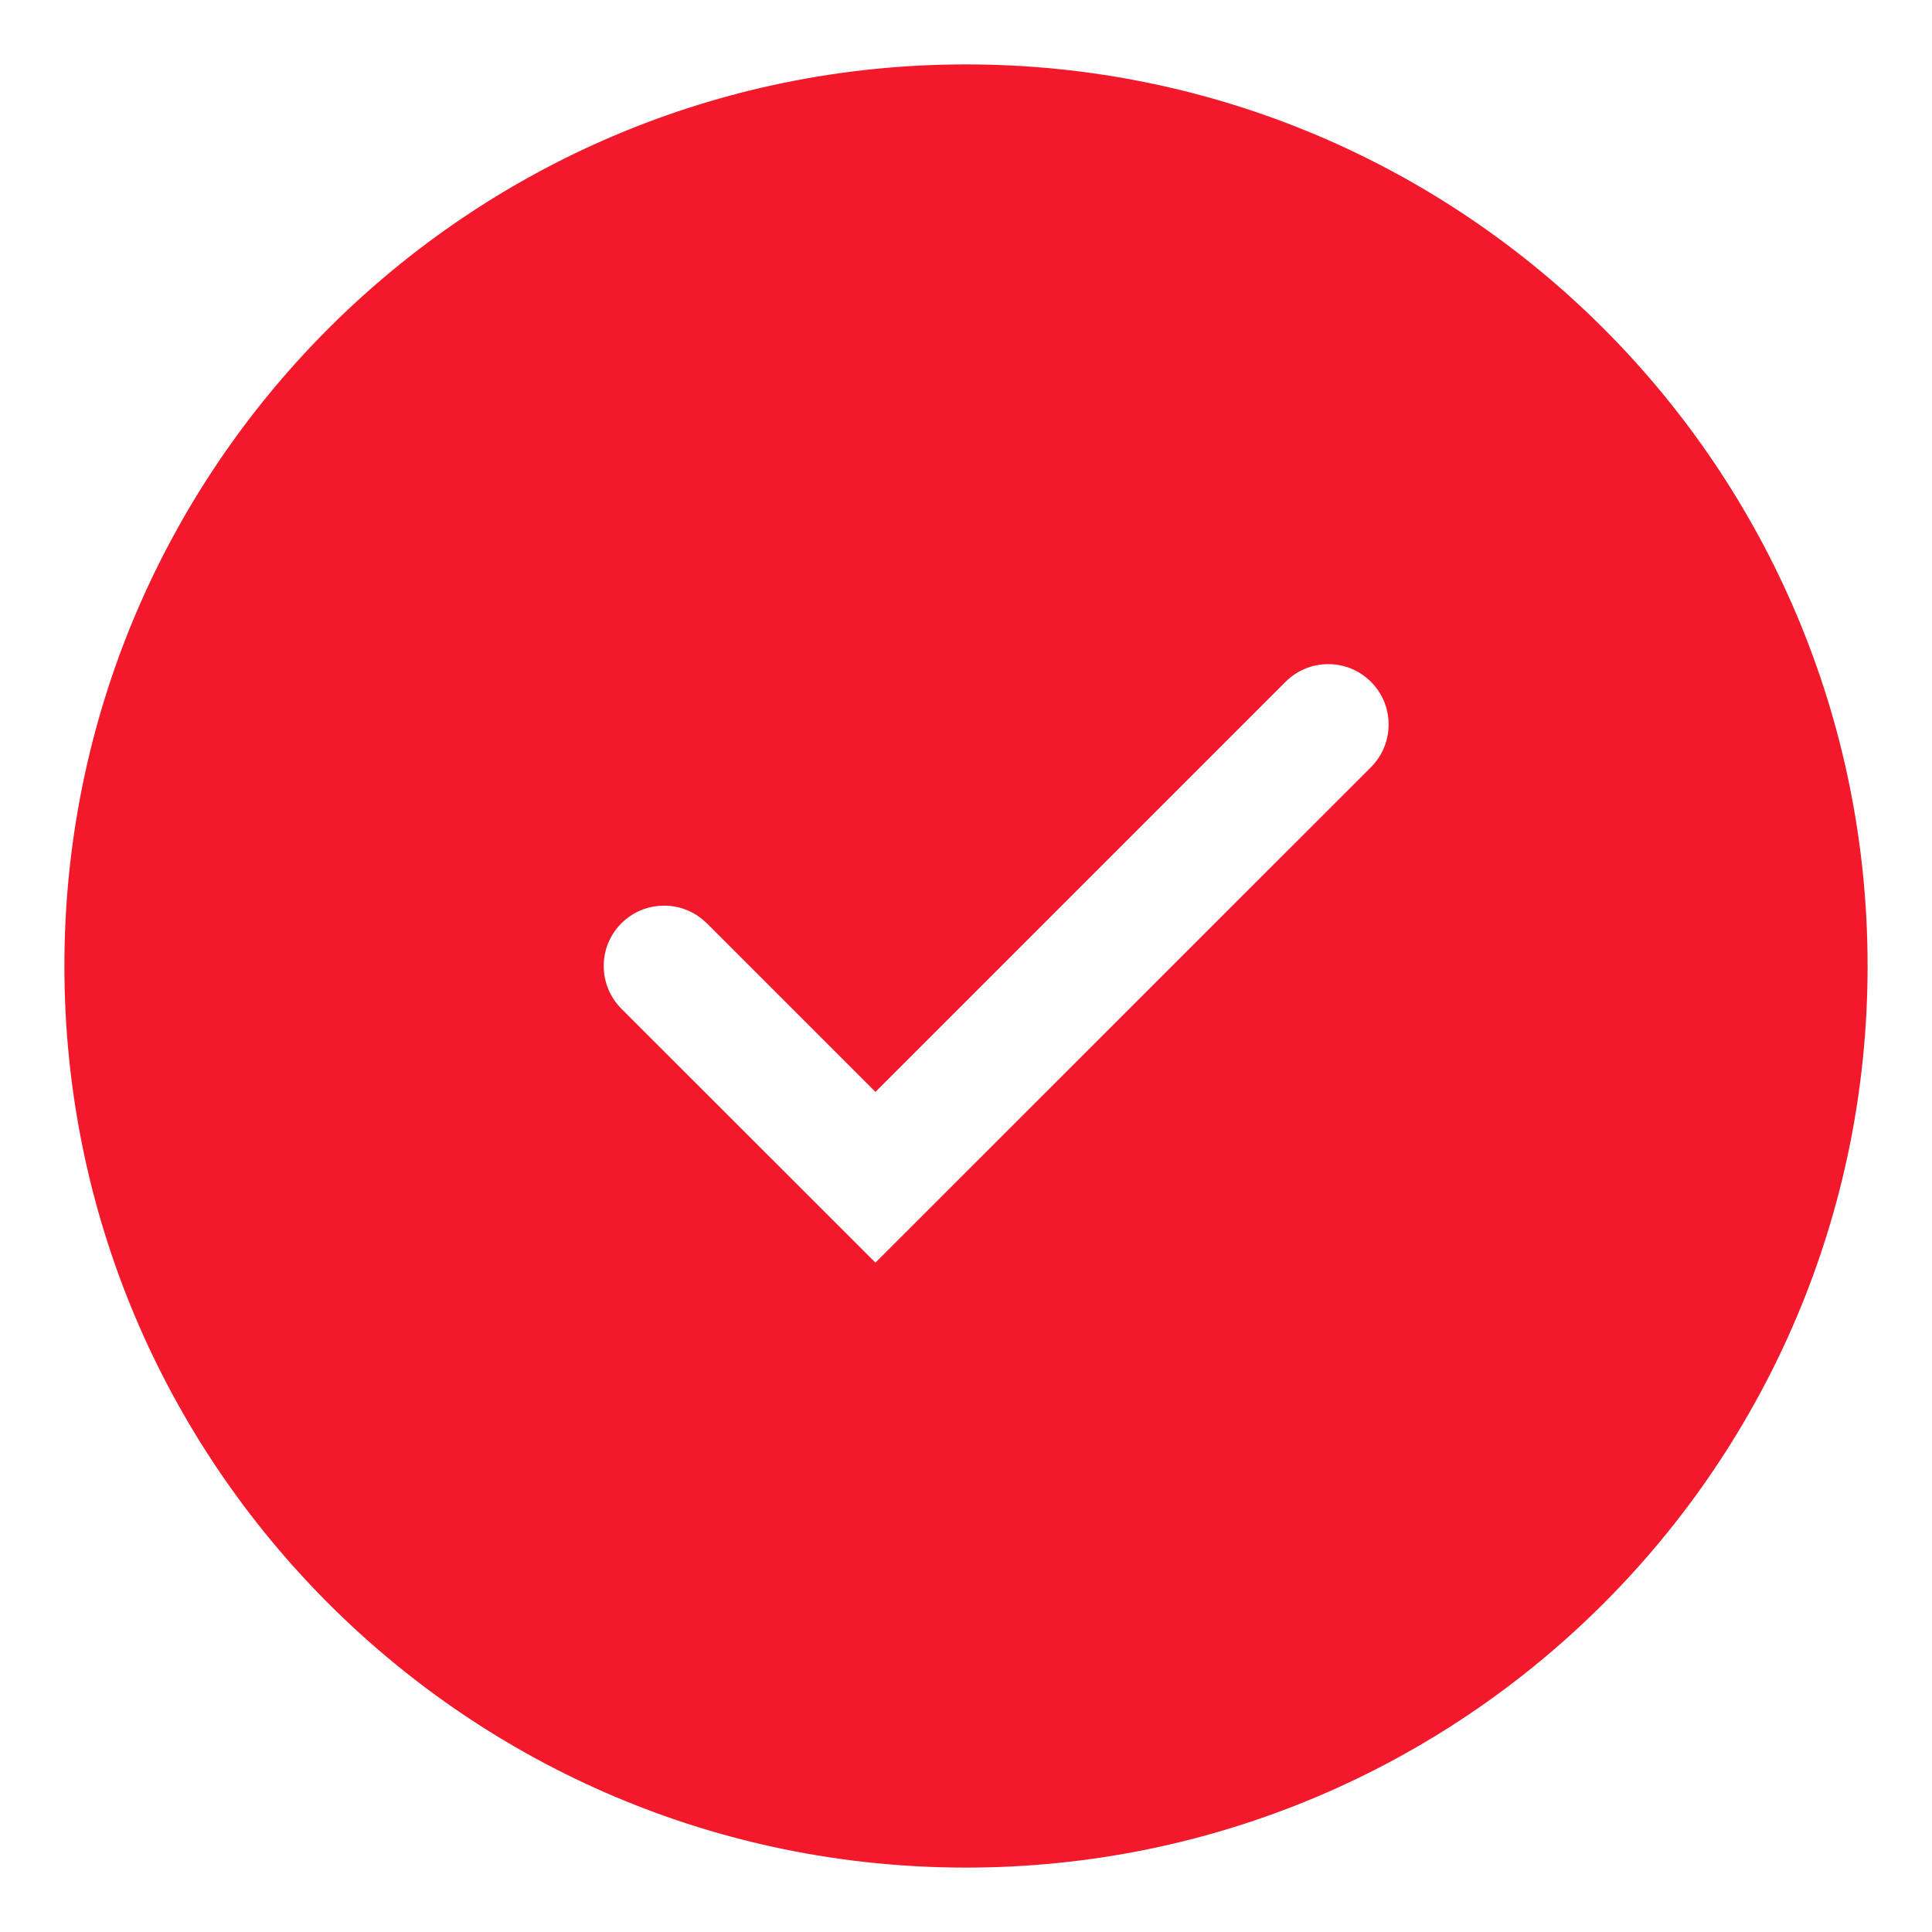 <?xml version="1.0" encoding="UTF-8"?> <svg xmlns="http://www.w3.org/2000/svg" width="30" height="30" viewBox="0 0 30 30" fill="none"><path d="M15 1C22.732 1 29 7.268 29 15C29 22.732 22.732 29 15 29C7.268 29 1 22.732 1 15C1 7.268 7.268 1 15 1ZM21.288 10.587C20.922 10.221 20.328 10.221 19.962 10.587L13.594 16.955L10.976 14.337L10.904 14.273C10.536 13.973 9.993 13.994 9.649 14.337C9.283 14.703 9.283 15.297 9.649 15.663L13.594 19.606L21.288 11.913C21.654 11.547 21.654 10.953 21.288 10.587Z" fill="#F2192B"></path></svg> 